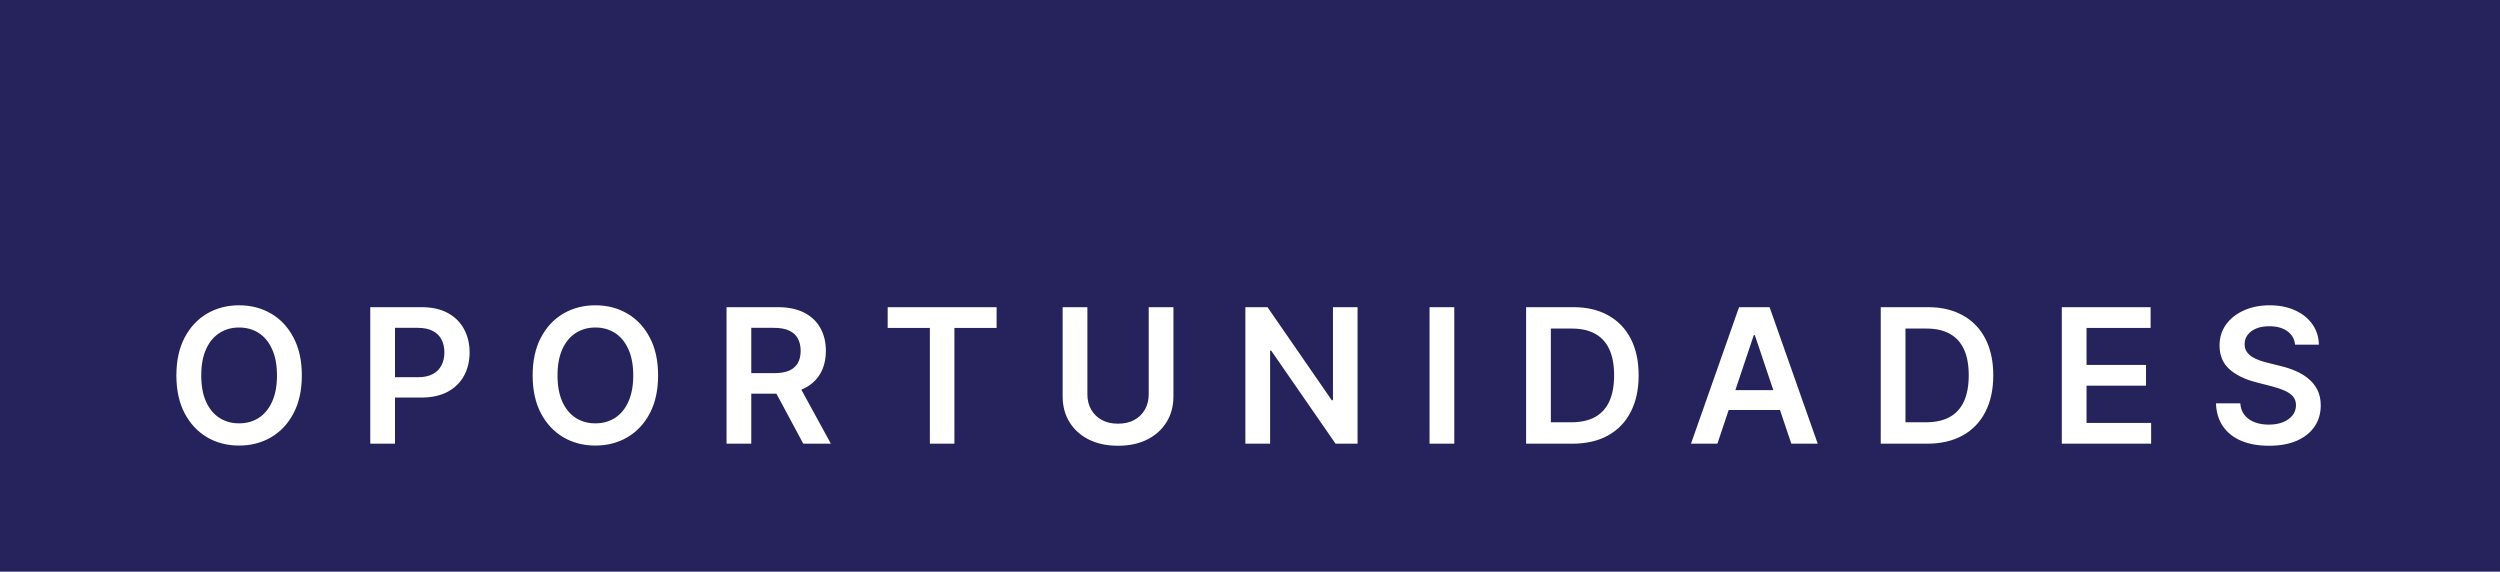 <svg xmlns="http://www.w3.org/2000/svg" width="293" height="67" viewBox="0 0 293 67" fill="none"><rect width="293" height="67" fill="#26235C"></rect><path d="M35.375 44C35.375 45.724 35.052 47.2 34.406 48.43C33.766 49.654 32.891 50.591 31.781 51.242C30.677 51.893 29.424 52.219 28.023 52.219C26.622 52.219 25.367 51.893 24.258 51.242C23.154 50.586 22.279 49.646 21.633 48.422C20.992 47.193 20.672 45.719 20.672 44C20.672 42.276 20.992 40.802 21.633 39.578C22.279 38.349 23.154 37.409 24.258 36.758C25.367 36.107 26.622 35.781 28.023 35.781C29.424 35.781 30.677 36.107 31.781 36.758C32.891 37.409 33.766 38.349 34.406 39.578C35.052 40.802 35.375 42.276 35.375 44ZM32.461 44C32.461 42.786 32.271 41.763 31.891 40.93C31.516 40.091 30.995 39.458 30.328 39.031C29.662 38.599 28.893 38.383 28.023 38.383C27.154 38.383 26.385 38.599 25.719 39.031C25.052 39.458 24.529 40.091 24.148 40.93C23.773 41.763 23.586 42.786 23.586 44C23.586 45.214 23.773 46.24 24.148 47.078C24.529 47.911 25.052 48.544 25.719 48.977C26.385 49.404 27.154 49.617 28.023 49.617C28.893 49.617 29.662 49.404 30.328 48.977C30.995 48.544 31.516 47.911 31.891 47.078C32.271 46.24 32.461 45.214 32.461 44ZM43.395 52V36H49.395C50.624 36 51.656 36.229 52.489 36.688C53.328 37.146 53.96 37.776 54.387 38.578C54.82 39.375 55.036 40.281 55.036 41.297C55.036 42.323 54.82 43.234 54.387 44.031C53.955 44.828 53.317 45.456 52.473 45.914C51.63 46.367 50.59 46.594 49.356 46.594H45.38V44.211H48.965C49.684 44.211 50.273 44.086 50.731 43.836C51.19 43.586 51.528 43.242 51.747 42.805C51.971 42.367 52.083 41.865 52.083 41.297C52.083 40.729 51.971 40.229 51.747 39.797C51.528 39.365 51.187 39.029 50.723 38.789C50.265 38.544 49.674 38.422 48.95 38.422H46.294V52H43.395ZM77.13 44C77.13 45.724 76.807 47.2 76.162 48.43C75.521 49.654 74.646 50.591 73.537 51.242C72.432 51.893 71.18 52.219 69.779 52.219C68.378 52.219 67.123 51.893 66.013 51.242C64.909 50.586 64.034 49.646 63.388 48.422C62.748 47.193 62.427 45.719 62.427 44C62.427 42.276 62.748 40.802 63.388 39.578C64.034 38.349 64.909 37.409 66.013 36.758C67.123 36.107 68.378 35.781 69.779 35.781C71.18 35.781 72.432 36.107 73.537 36.758C74.646 37.409 75.521 38.349 76.162 39.578C76.807 40.802 77.13 42.276 77.13 44ZM74.216 44C74.216 42.786 74.026 41.763 73.646 40.93C73.271 40.091 72.75 39.458 72.083 39.031C71.417 38.599 70.648 38.383 69.779 38.383C68.909 38.383 68.141 38.599 67.474 39.031C66.807 39.458 66.284 40.091 65.904 40.93C65.529 41.763 65.341 42.786 65.341 44C65.341 45.214 65.529 46.24 65.904 47.078C66.284 47.911 66.807 48.544 67.474 48.977C68.141 49.404 68.909 49.617 69.779 49.617C70.648 49.617 71.417 49.404 72.083 48.977C72.75 48.544 73.271 47.911 73.646 47.078C74.026 46.24 74.216 45.214 74.216 44ZM85.151 52V36H91.151C92.38 36 93.411 36.214 94.244 36.641C95.083 37.068 95.716 37.667 96.143 38.438C96.575 39.203 96.791 40.096 96.791 41.117C96.791 42.143 96.572 43.034 96.135 43.789C95.703 44.539 95.065 45.12 94.221 45.531C93.377 45.938 92.341 46.141 91.112 46.141H86.838V43.734H90.721C91.44 43.734 92.028 43.635 92.487 43.438C92.945 43.234 93.283 42.94 93.502 42.555C93.726 42.164 93.838 41.685 93.838 41.117C93.838 40.55 93.726 40.065 93.502 39.664C93.278 39.258 92.937 38.95 92.479 38.742C92.02 38.529 91.429 38.422 90.705 38.422H88.049V52H85.151ZM93.416 44.75L97.377 52H94.143L90.252 44.75H93.416ZM104.036 38.43V36H116.802V38.43H111.856V52H108.981V38.43H104.036ZM134.629 36H137.527V46.453C137.527 47.599 137.256 48.607 136.714 49.477C136.178 50.346 135.423 51.026 134.449 51.516C133.475 52 132.337 52.242 131.035 52.242C129.727 52.242 128.587 52 127.613 51.516C126.639 51.026 125.884 50.346 125.347 49.477C124.811 48.607 124.543 47.599 124.543 46.453V36H127.441V46.211C127.441 46.878 127.587 47.471 127.879 47.992C128.175 48.513 128.592 48.922 129.129 49.219C129.665 49.51 130.3 49.656 131.035 49.656C131.769 49.656 132.405 49.51 132.941 49.219C133.483 48.922 133.899 48.513 134.191 47.992C134.483 47.471 134.629 46.878 134.629 46.211V36ZM159.106 36V52H156.528L148.989 41.102H148.856V52H145.957V36H148.551L156.082 46.906H156.223V36H159.106ZM170.442 36V52H167.544V36H170.442ZM184.283 52H178.861V36H184.392C185.981 36 187.345 36.32 188.486 36.961C189.632 37.596 190.512 38.51 191.127 39.703C191.741 40.896 192.049 42.323 192.049 43.984C192.049 45.651 191.739 47.083 191.119 48.281C190.504 49.479 189.616 50.398 188.455 51.039C187.299 51.68 185.908 52 184.283 52ZM181.76 49.492H184.142C185.257 49.492 186.187 49.289 186.931 48.883C187.676 48.471 188.236 47.859 188.611 47.047C188.986 46.229 189.174 45.208 189.174 43.984C189.174 42.76 188.986 41.745 188.611 40.938C188.236 40.125 187.681 39.518 186.947 39.117C186.218 38.711 185.312 38.508 184.228 38.508H181.76V49.492ZM201.278 52H198.184L203.817 36H207.395L213.036 52H209.942L205.668 39.281H205.543L201.278 52ZM201.379 45.727H209.817V48.055H201.379V45.727ZM225.845 52H220.423V36H225.954C227.543 36 228.907 36.32 230.048 36.961C231.194 37.596 232.074 38.51 232.689 39.703C233.303 40.896 233.611 42.323 233.611 43.984C233.611 45.651 233.301 47.083 232.681 48.281C232.066 49.479 231.178 50.398 230.017 51.039C228.861 51.68 227.47 52 225.845 52ZM223.321 49.492H225.704C226.819 49.492 227.749 49.289 228.493 48.883C229.238 48.471 229.798 47.859 230.173 47.047C230.548 46.229 230.736 45.208 230.736 43.984C230.736 42.76 230.548 41.745 230.173 40.938C229.798 40.125 229.243 39.518 228.509 39.117C227.78 38.711 226.874 38.508 225.79 38.508H223.321V49.492ZM241.644 52V36H252.051V38.43H244.543V42.773H251.512V45.203H244.543V49.57H252.113V52H241.644ZM268.983 40.398C268.91 39.716 268.603 39.185 268.061 38.805C267.525 38.425 266.827 38.234 265.967 38.234C265.363 38.234 264.845 38.325 264.413 38.508C263.98 38.69 263.65 38.938 263.421 39.25C263.191 39.562 263.074 39.919 263.069 40.32C263.069 40.654 263.145 40.943 263.296 41.188C263.452 41.432 263.663 41.641 263.928 41.812C264.194 41.979 264.488 42.12 264.811 42.234C265.134 42.349 265.46 42.445 265.788 42.523L267.288 42.898C267.892 43.039 268.473 43.229 269.03 43.469C269.592 43.708 270.095 44.01 270.538 44.375C270.986 44.74 271.34 45.18 271.6 45.695C271.861 46.211 271.991 46.815 271.991 47.508C271.991 48.445 271.751 49.271 271.272 49.984C270.793 50.693 270.1 51.247 269.194 51.648C268.293 52.044 267.202 52.242 265.921 52.242C264.676 52.242 263.595 52.05 262.678 51.664C261.767 51.279 261.053 50.716 260.538 49.977C260.027 49.237 259.751 48.336 259.71 47.273H262.561C262.603 47.831 262.775 48.294 263.077 48.664C263.379 49.034 263.772 49.31 264.256 49.492C264.746 49.675 265.293 49.766 265.897 49.766C266.527 49.766 267.079 49.672 267.553 49.484C268.033 49.292 268.408 49.026 268.678 48.688C268.949 48.344 269.087 47.943 269.092 47.484C269.087 47.068 268.965 46.724 268.725 46.453C268.486 46.177 268.15 45.948 267.717 45.766C267.29 45.578 266.79 45.411 266.217 45.266L264.397 44.797C263.079 44.458 262.038 43.945 261.272 43.258C260.512 42.565 260.131 41.646 260.131 40.5C260.131 39.557 260.387 38.732 260.897 38.023C261.413 37.315 262.113 36.766 262.999 36.375C263.884 35.979 264.887 35.781 266.006 35.781C267.142 35.781 268.137 35.979 268.991 36.375C269.85 36.766 270.525 37.31 271.014 38.008C271.504 38.7 271.756 39.497 271.772 40.398H268.983Z" fill="white"></path></svg>